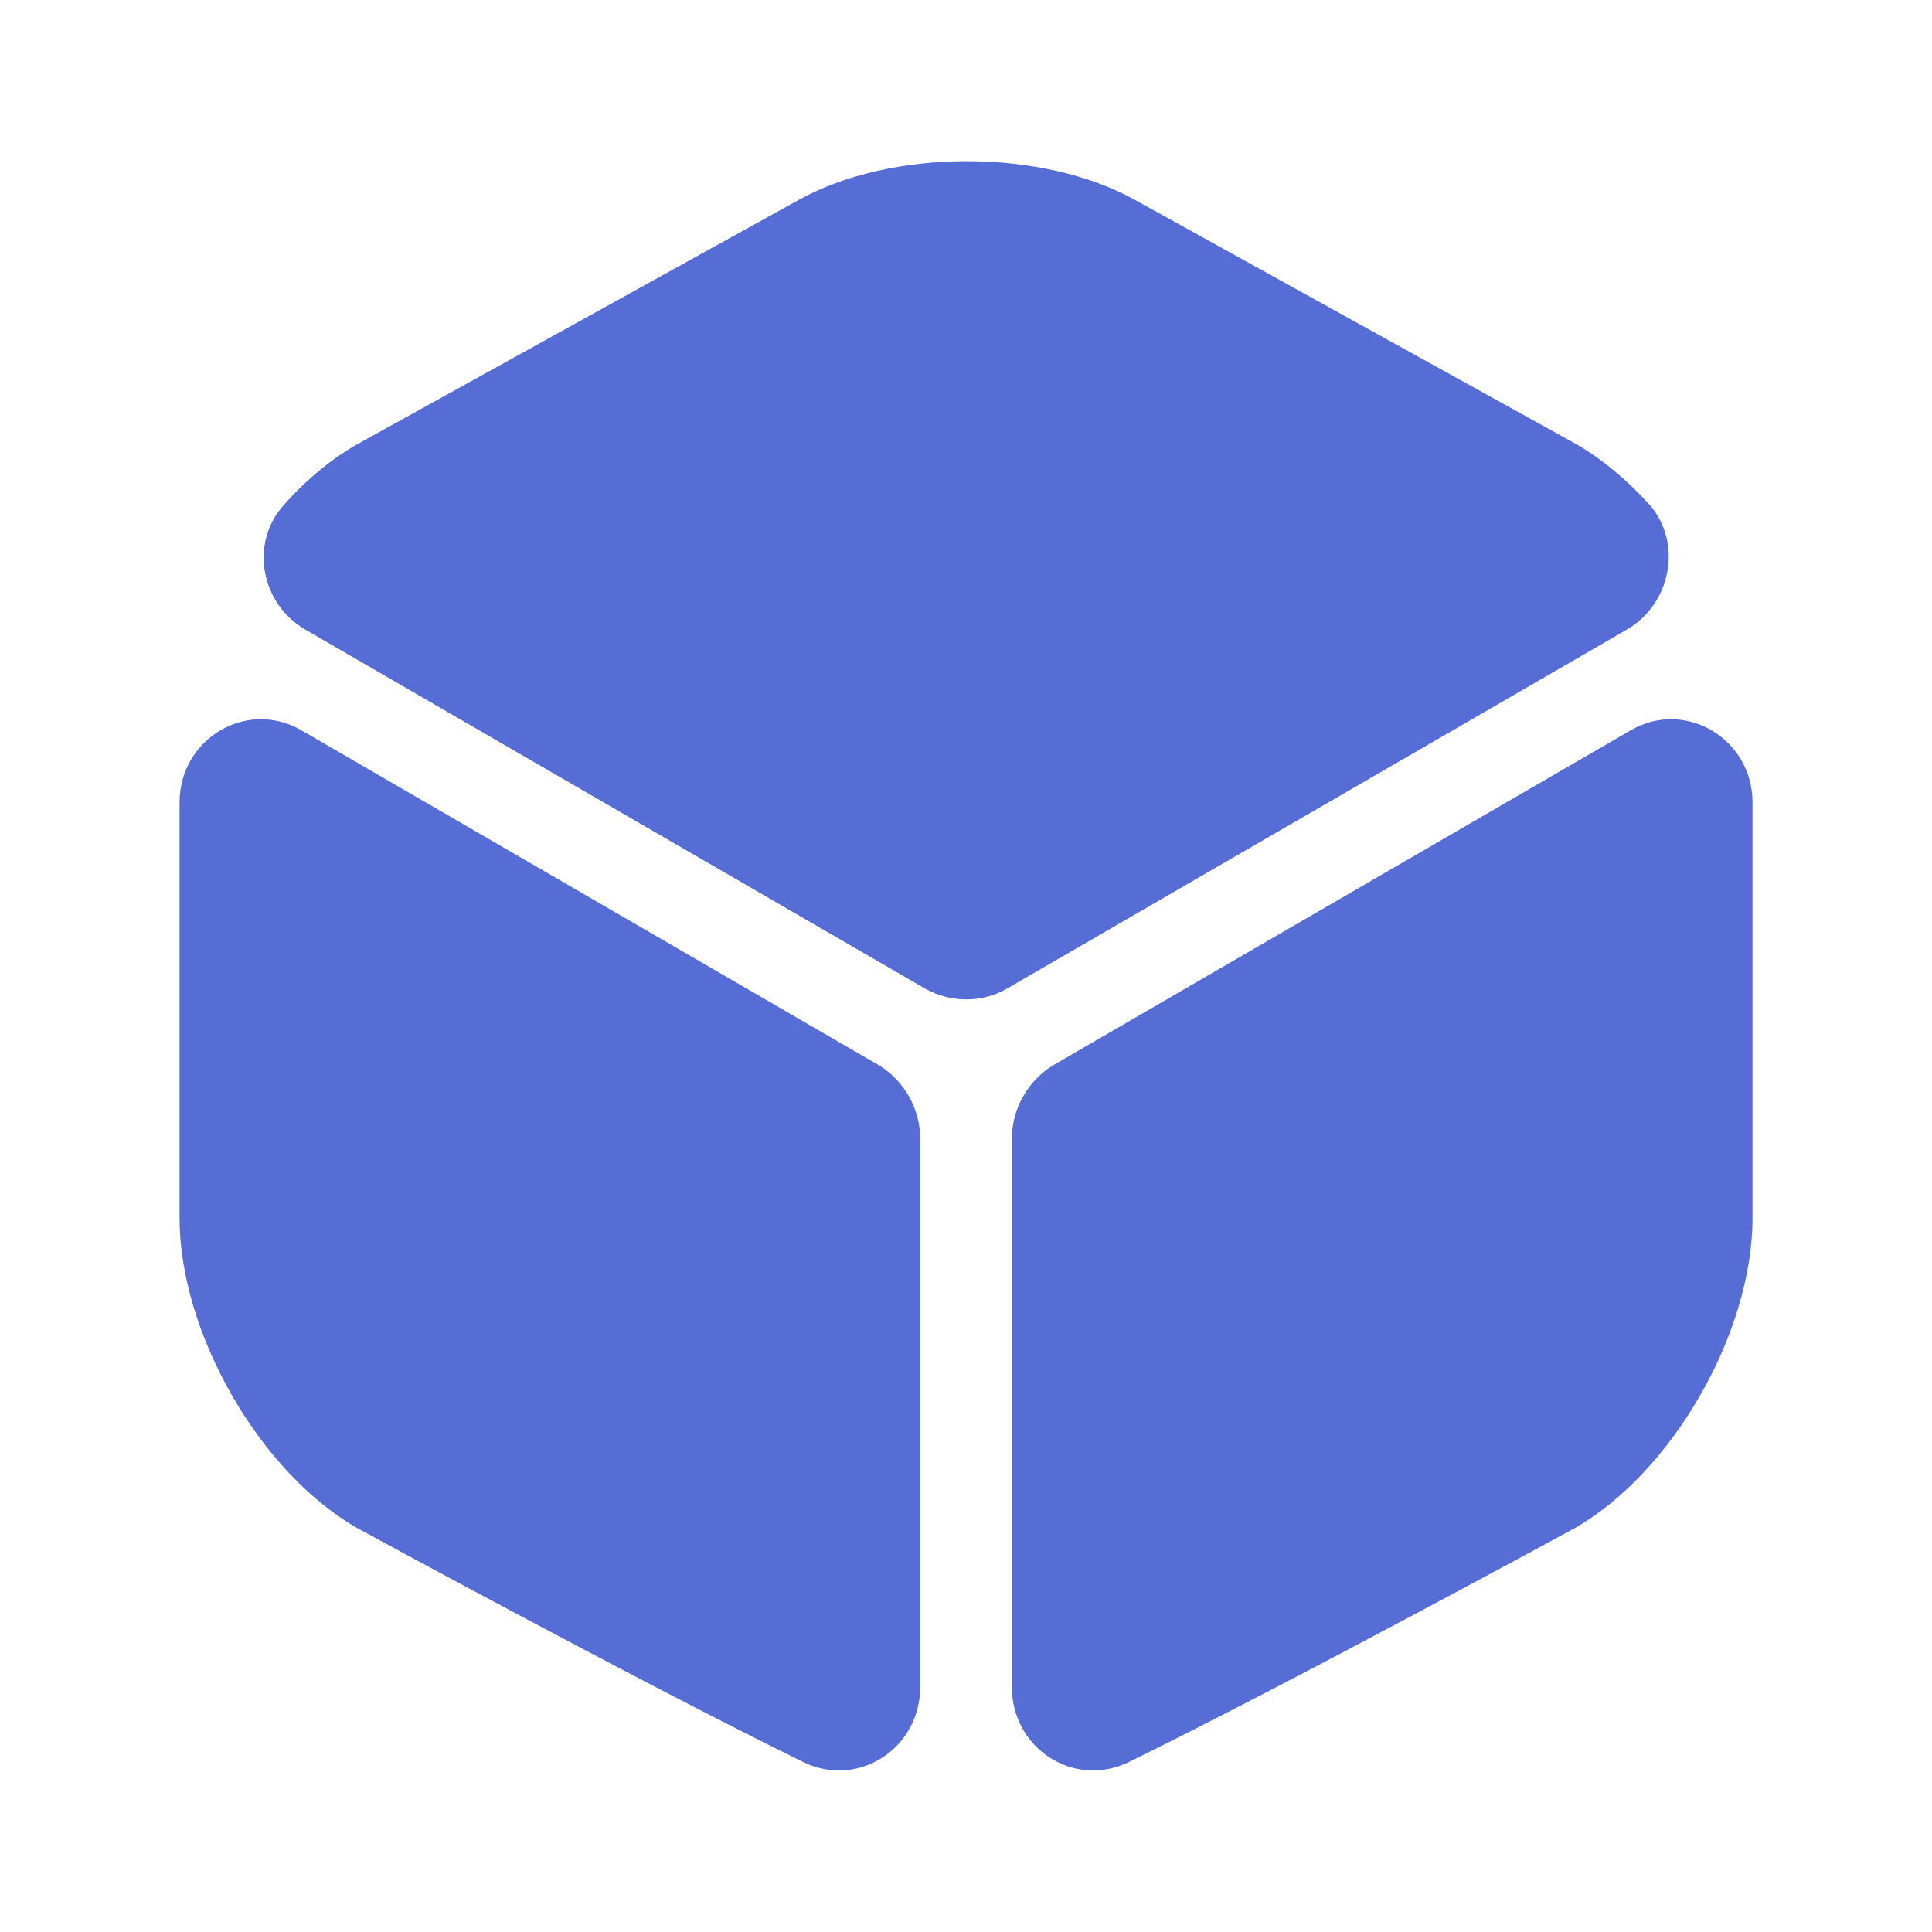 <?xml version="1.0" encoding="utf-8"?>
<svg xmlns="http://www.w3.org/2000/svg" fill="none" height="100%" overflow="visible" preserveAspectRatio="none" style="display: block;" viewBox="0 0 30 30" width="100%">
<g id="vuesax/bold/box">
<path d="M25.263 9.775L15.638 15.35C15.25 15.575 14.763 15.575 14.363 15.35L4.738 9.775C4.05 9.375 3.875 8.438 4.4 7.85C4.763 7.438 5.175 7.1 5.613 6.862L12.388 3.112C13.838 2.3 16.188 2.3 17.638 3.112L24.413 6.862C24.85 7.1 25.263 7.45 25.625 7.85C26.125 8.438 25.95 9.375 25.263 9.775Z" fill="#566DD6" id="Vector"/>
<path d="M14.288 17.675V26.2C14.288 27.15 13.325 27.775 12.475 27.362C9.9 26.1 5.563 23.737 5.563 23.737C4.038 22.875 2.788 20.7 2.788 18.912V12.462C2.788 11.475 3.825 10.85 4.675 11.337L13.663 16.55C14.038 16.787 14.288 17.212 14.288 17.675Z" fill="#566DD6" id="Vector_2"/>
<path d="M15.713 17.675V26.2C15.713 27.15 16.675 27.775 17.526 27.362C20.101 26.1 24.438 23.737 24.438 23.737C25.963 22.875 27.213 20.7 27.213 18.912V12.462C27.213 11.475 26.175 10.85 25.326 11.337L16.338 16.55C15.963 16.787 15.713 17.212 15.713 17.675Z" fill="#566DD6" id="Vector_3"/>
<g id="Vector_4" opacity="0">
</g>
</g>
</svg>